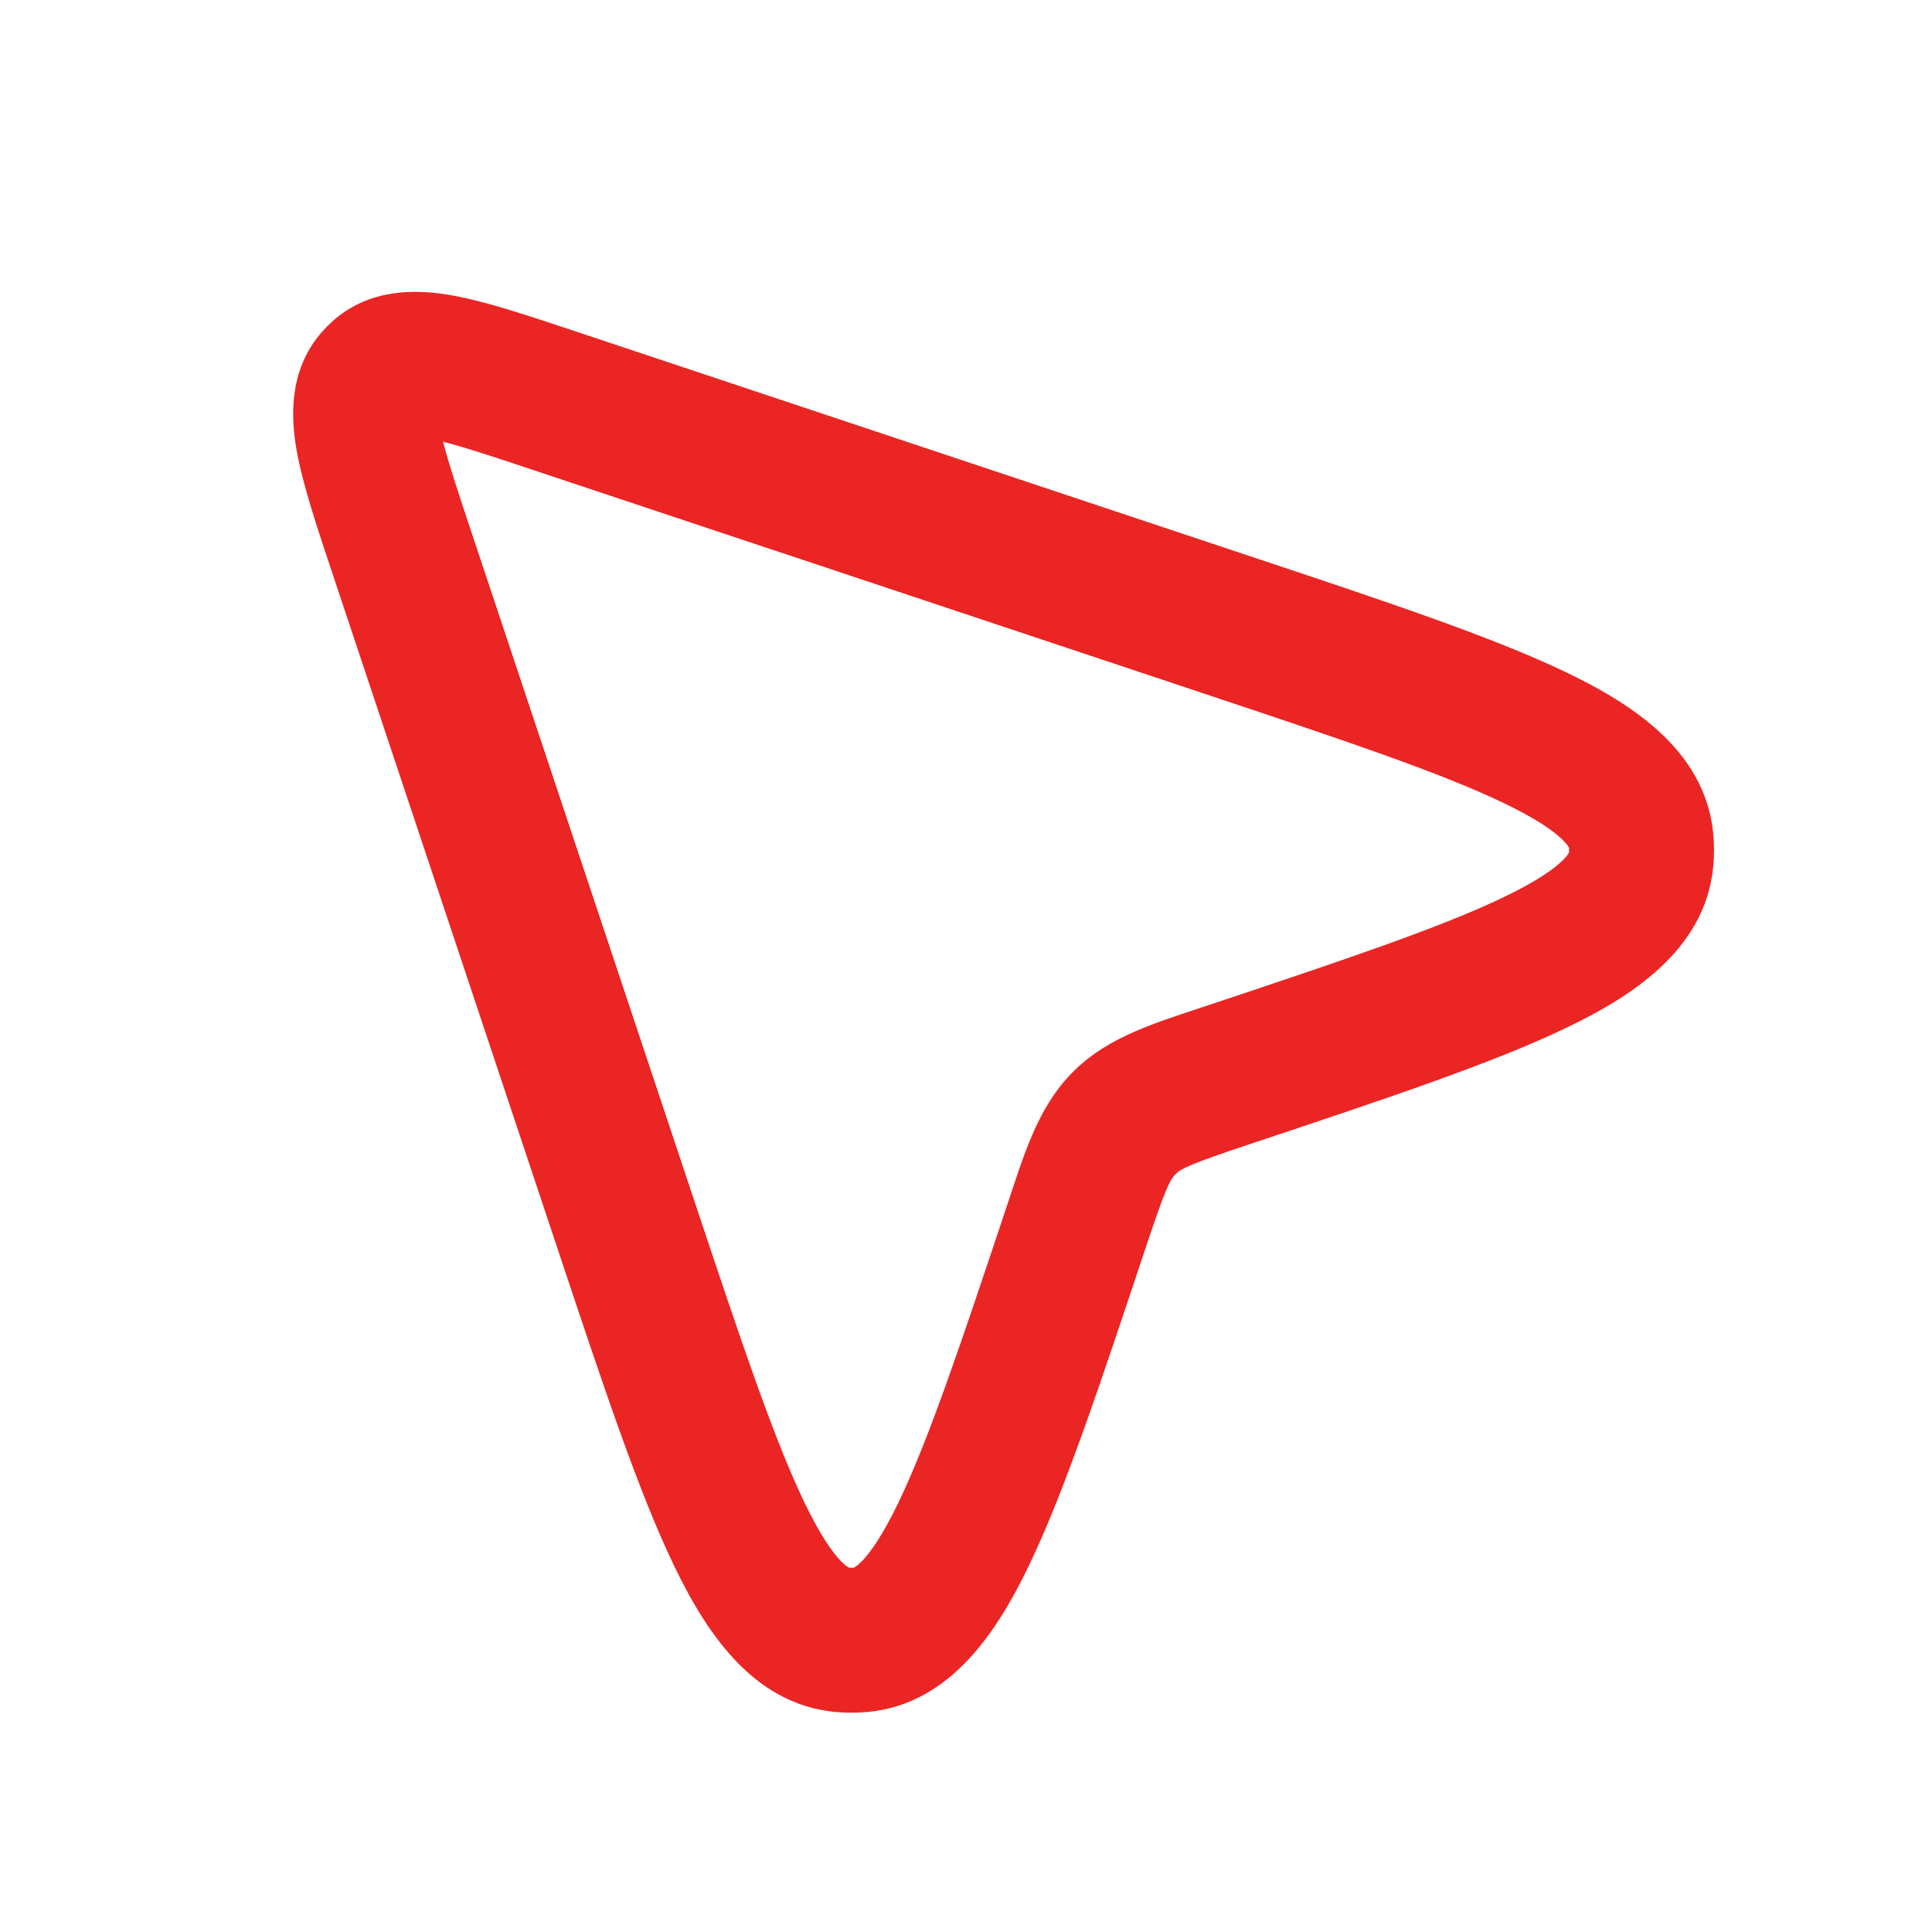 <svg width="40" height="40" viewBox="0 0 40 40" fill="none" xmlns="http://www.w3.org/2000/svg">
<path d="M9.355 6.115C8.69 5.997 7.724 5.942 6.934 6.607L6.778 6.751L6.636 6.906C5.97 7.696 6.024 8.663 6.142 9.328C6.271 10.048 6.575 10.95 6.904 11.937L11.542 25.848C12.473 28.64 13.216 30.881 13.956 32.417C14.636 33.829 15.647 35.38 17.461 35.456C17.572 35.461 17.684 35.461 17.796 35.456C19.609 35.38 20.62 33.829 21.301 32.417C22.041 30.881 22.784 28.64 23.715 25.848C24.135 24.586 24.225 24.428 24.328 24.322C24.335 24.315 24.342 24.307 24.349 24.3C24.456 24.197 24.614 24.108 25.876 23.688C28.669 22.756 30.91 22.012 32.445 21.272C33.857 20.592 35.407 19.582 35.483 17.768C35.488 17.657 35.488 17.544 35.483 17.433C35.407 15.619 33.857 14.609 32.445 13.929C30.91 13.189 28.669 12.445 25.876 11.514L11.964 6.877C10.977 6.548 10.076 6.243 9.355 6.115ZM9.173 9.145C9.601 9.254 10.179 9.444 11.015 9.723L24.927 14.36C27.808 15.321 29.823 15.995 31.142 16.631C31.799 16.947 32.165 17.201 32.356 17.391C32.443 17.477 32.473 17.529 32.481 17.545C32.486 17.555 32.486 17.555 32.486 17.559C32.487 17.587 32.487 17.615 32.486 17.643C32.486 17.647 32.486 17.646 32.481 17.656C32.474 17.672 32.444 17.725 32.356 17.811C32.164 18.001 31.798 18.254 31.142 18.57C29.823 19.206 27.808 19.881 24.927 20.842C23.94 21.171 22.974 21.456 22.262 22.146C22.232 22.175 22.203 22.205 22.174 22.234C21.483 22.947 21.198 23.913 20.869 24.899C19.909 27.78 19.234 29.796 18.598 31.115C18.281 31.771 18.028 32.137 17.839 32.329C17.752 32.417 17.699 32.446 17.683 32.454C17.674 32.459 17.674 32.458 17.67 32.458C17.642 32.459 17.614 32.459 17.587 32.458C17.583 32.458 17.583 32.459 17.573 32.454C17.557 32.446 17.505 32.417 17.418 32.329C17.229 32.137 16.975 31.771 16.659 31.115C16.023 29.796 15.348 27.78 14.388 24.899L9.751 10.988C9.472 10.152 9.282 9.572 9.173 9.145Z" fill="#EB2524"/>
</svg>
